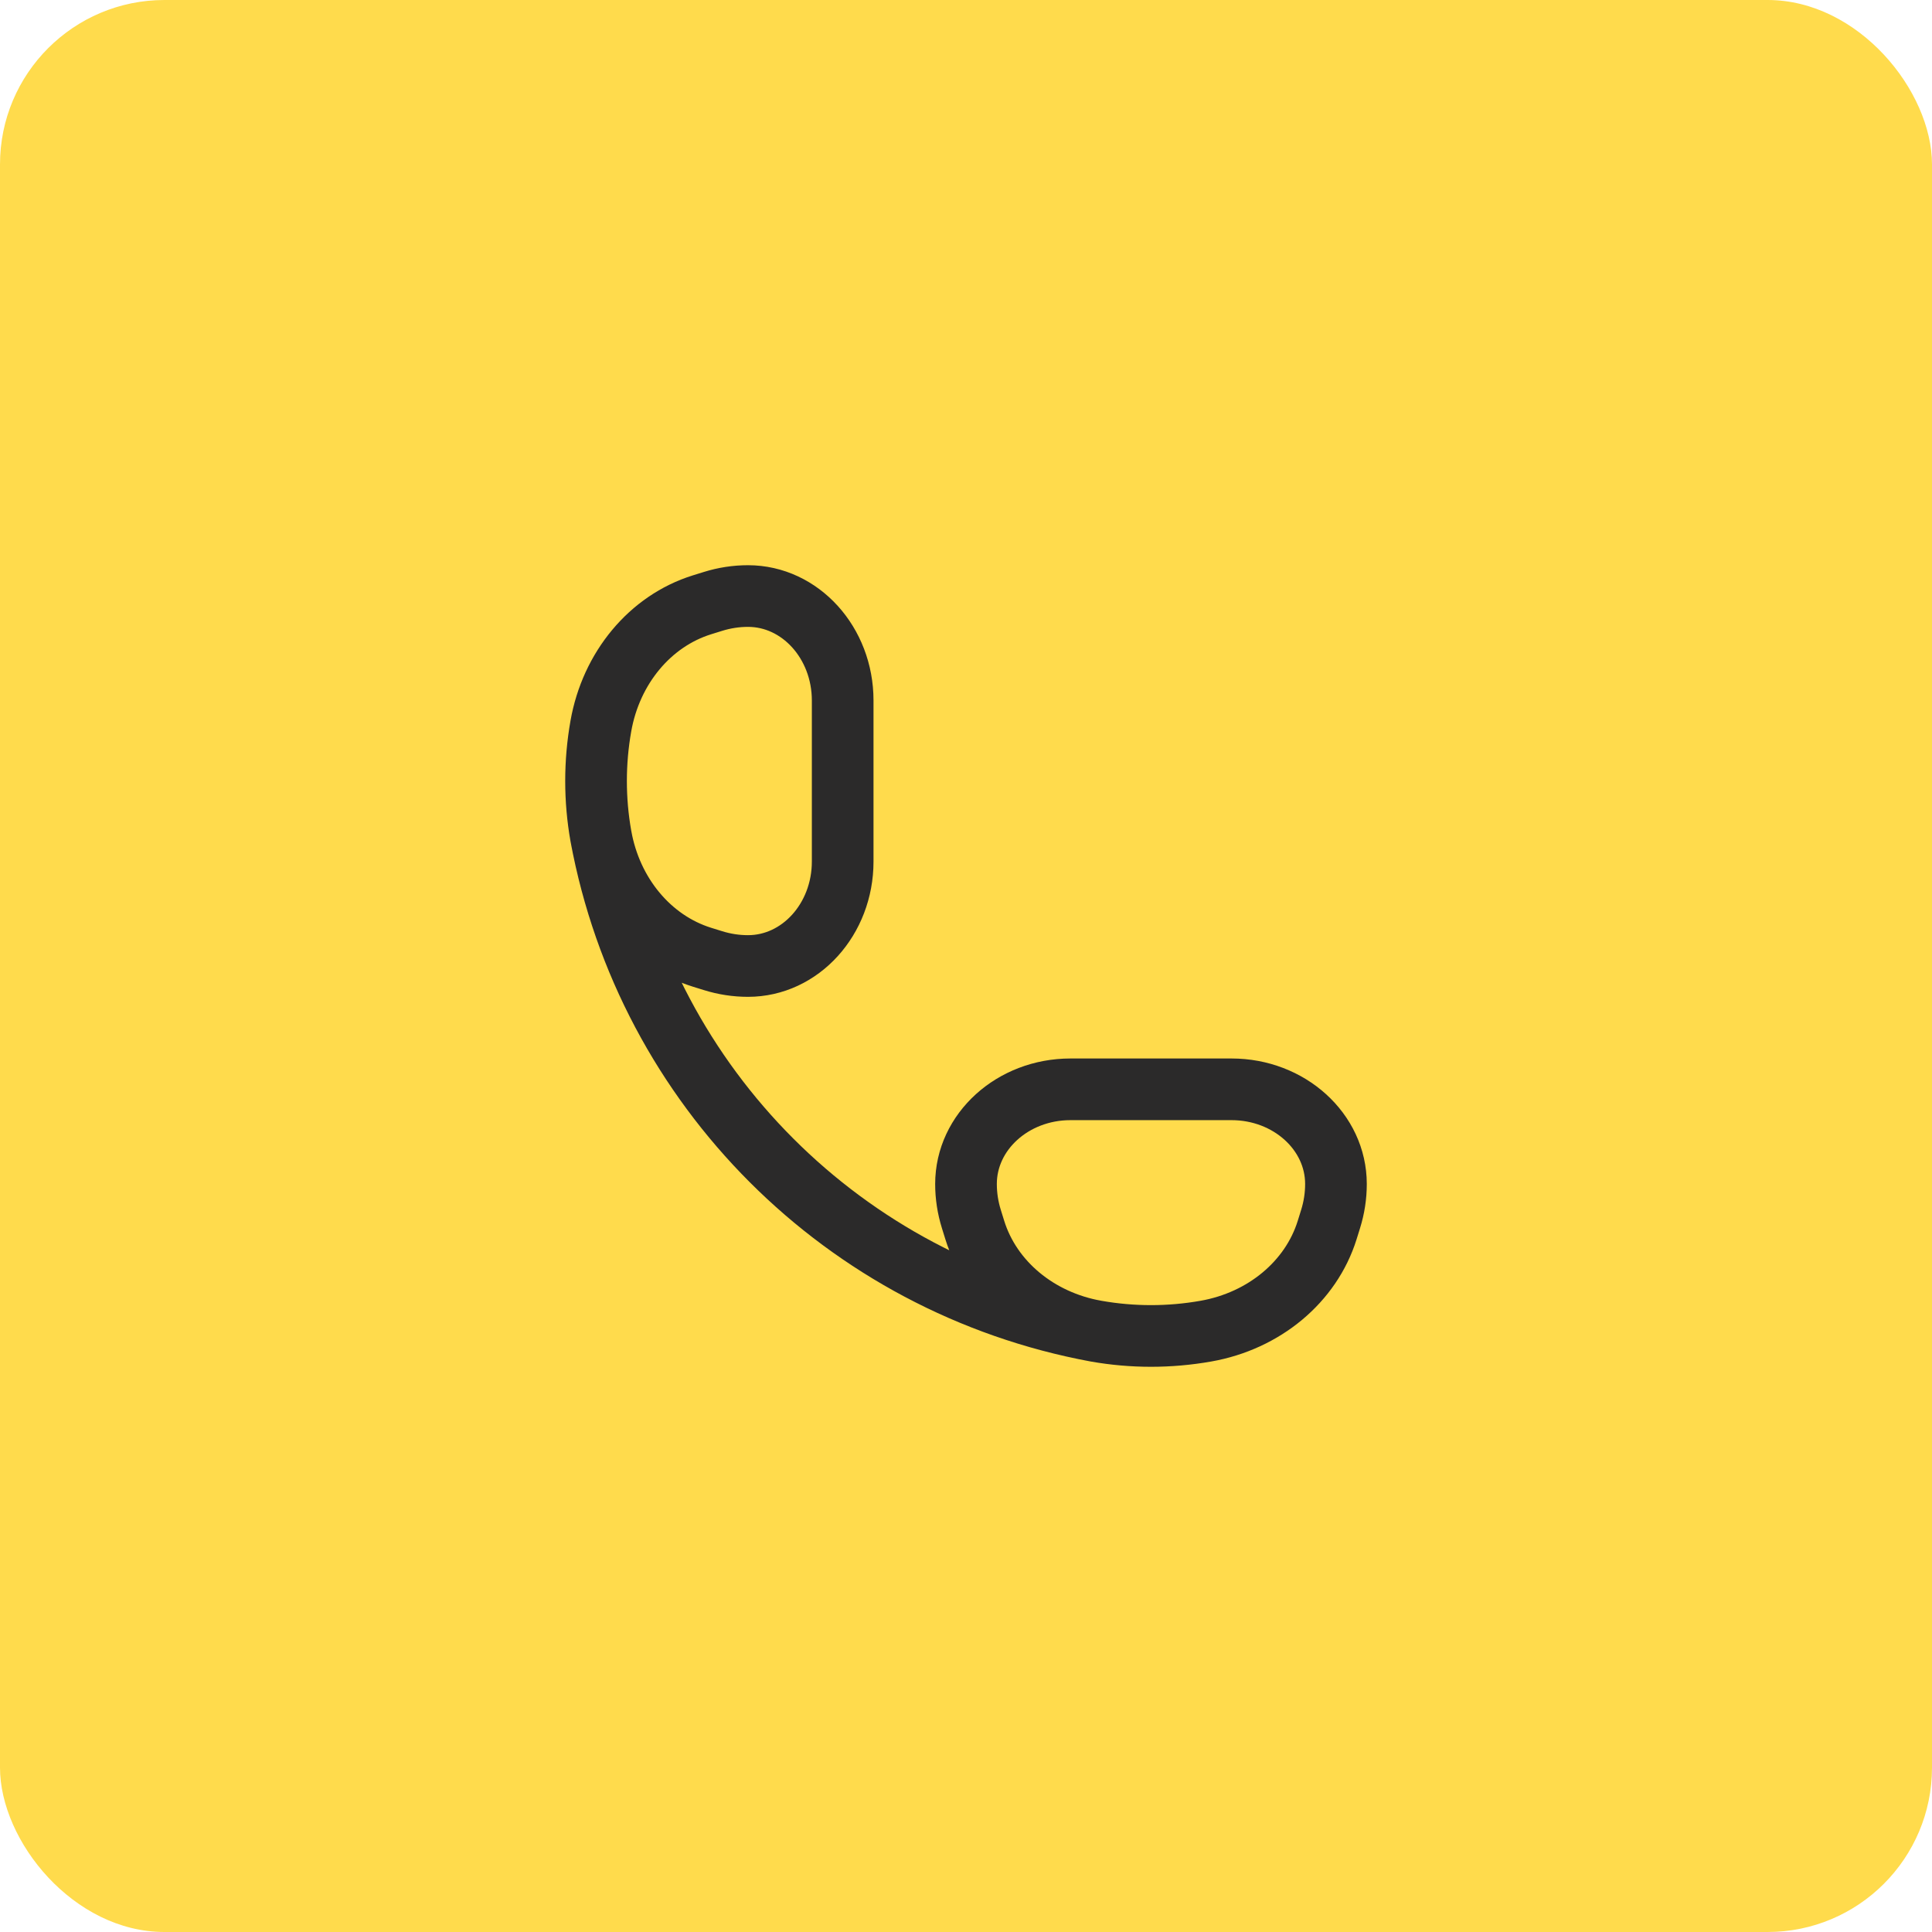 <?xml version="1.0" encoding="UTF-8"?> <svg xmlns="http://www.w3.org/2000/svg" width="47" height="47" viewBox="0 0 47 47" fill="none"><rect width="47" height="47" rx="4" fill="#FFDB4C"></rect><path d="M26.665 32.383C27.547 32.539 28.453 32.539 29.335 32.383C30.752 32.134 31.893 31.183 32.286 29.924L32.369 29.657C32.456 29.379 32.5 29.092 32.5 28.803C32.5 27.531 31.362 26.5 29.959 26.5H26.041C24.638 26.5 23.5 27.531 23.5 28.803C23.5 29.092 23.544 29.379 23.631 29.657L23.714 29.924C24.107 31.183 25.248 32.134 26.665 32.383ZM26.665 32.383C20.542 31.249 15.751 26.458 14.617 20.335M14.617 20.335C14.461 19.453 14.461 18.547 14.617 17.665C14.866 16.248 15.817 15.107 17.076 14.714L17.343 14.631C17.621 14.544 17.908 14.5 18.197 14.5C19.469 14.5 20.5 15.638 20.5 17.041L20.5 20.959C20.5 22.362 19.469 23.5 18.197 23.5C17.908 23.5 17.621 23.456 17.343 23.369L17.076 23.286C15.817 22.893 14.866 21.752 14.617 20.335Z" stroke="#2B2A2A" stroke-width="1.5"></path></svg> 
